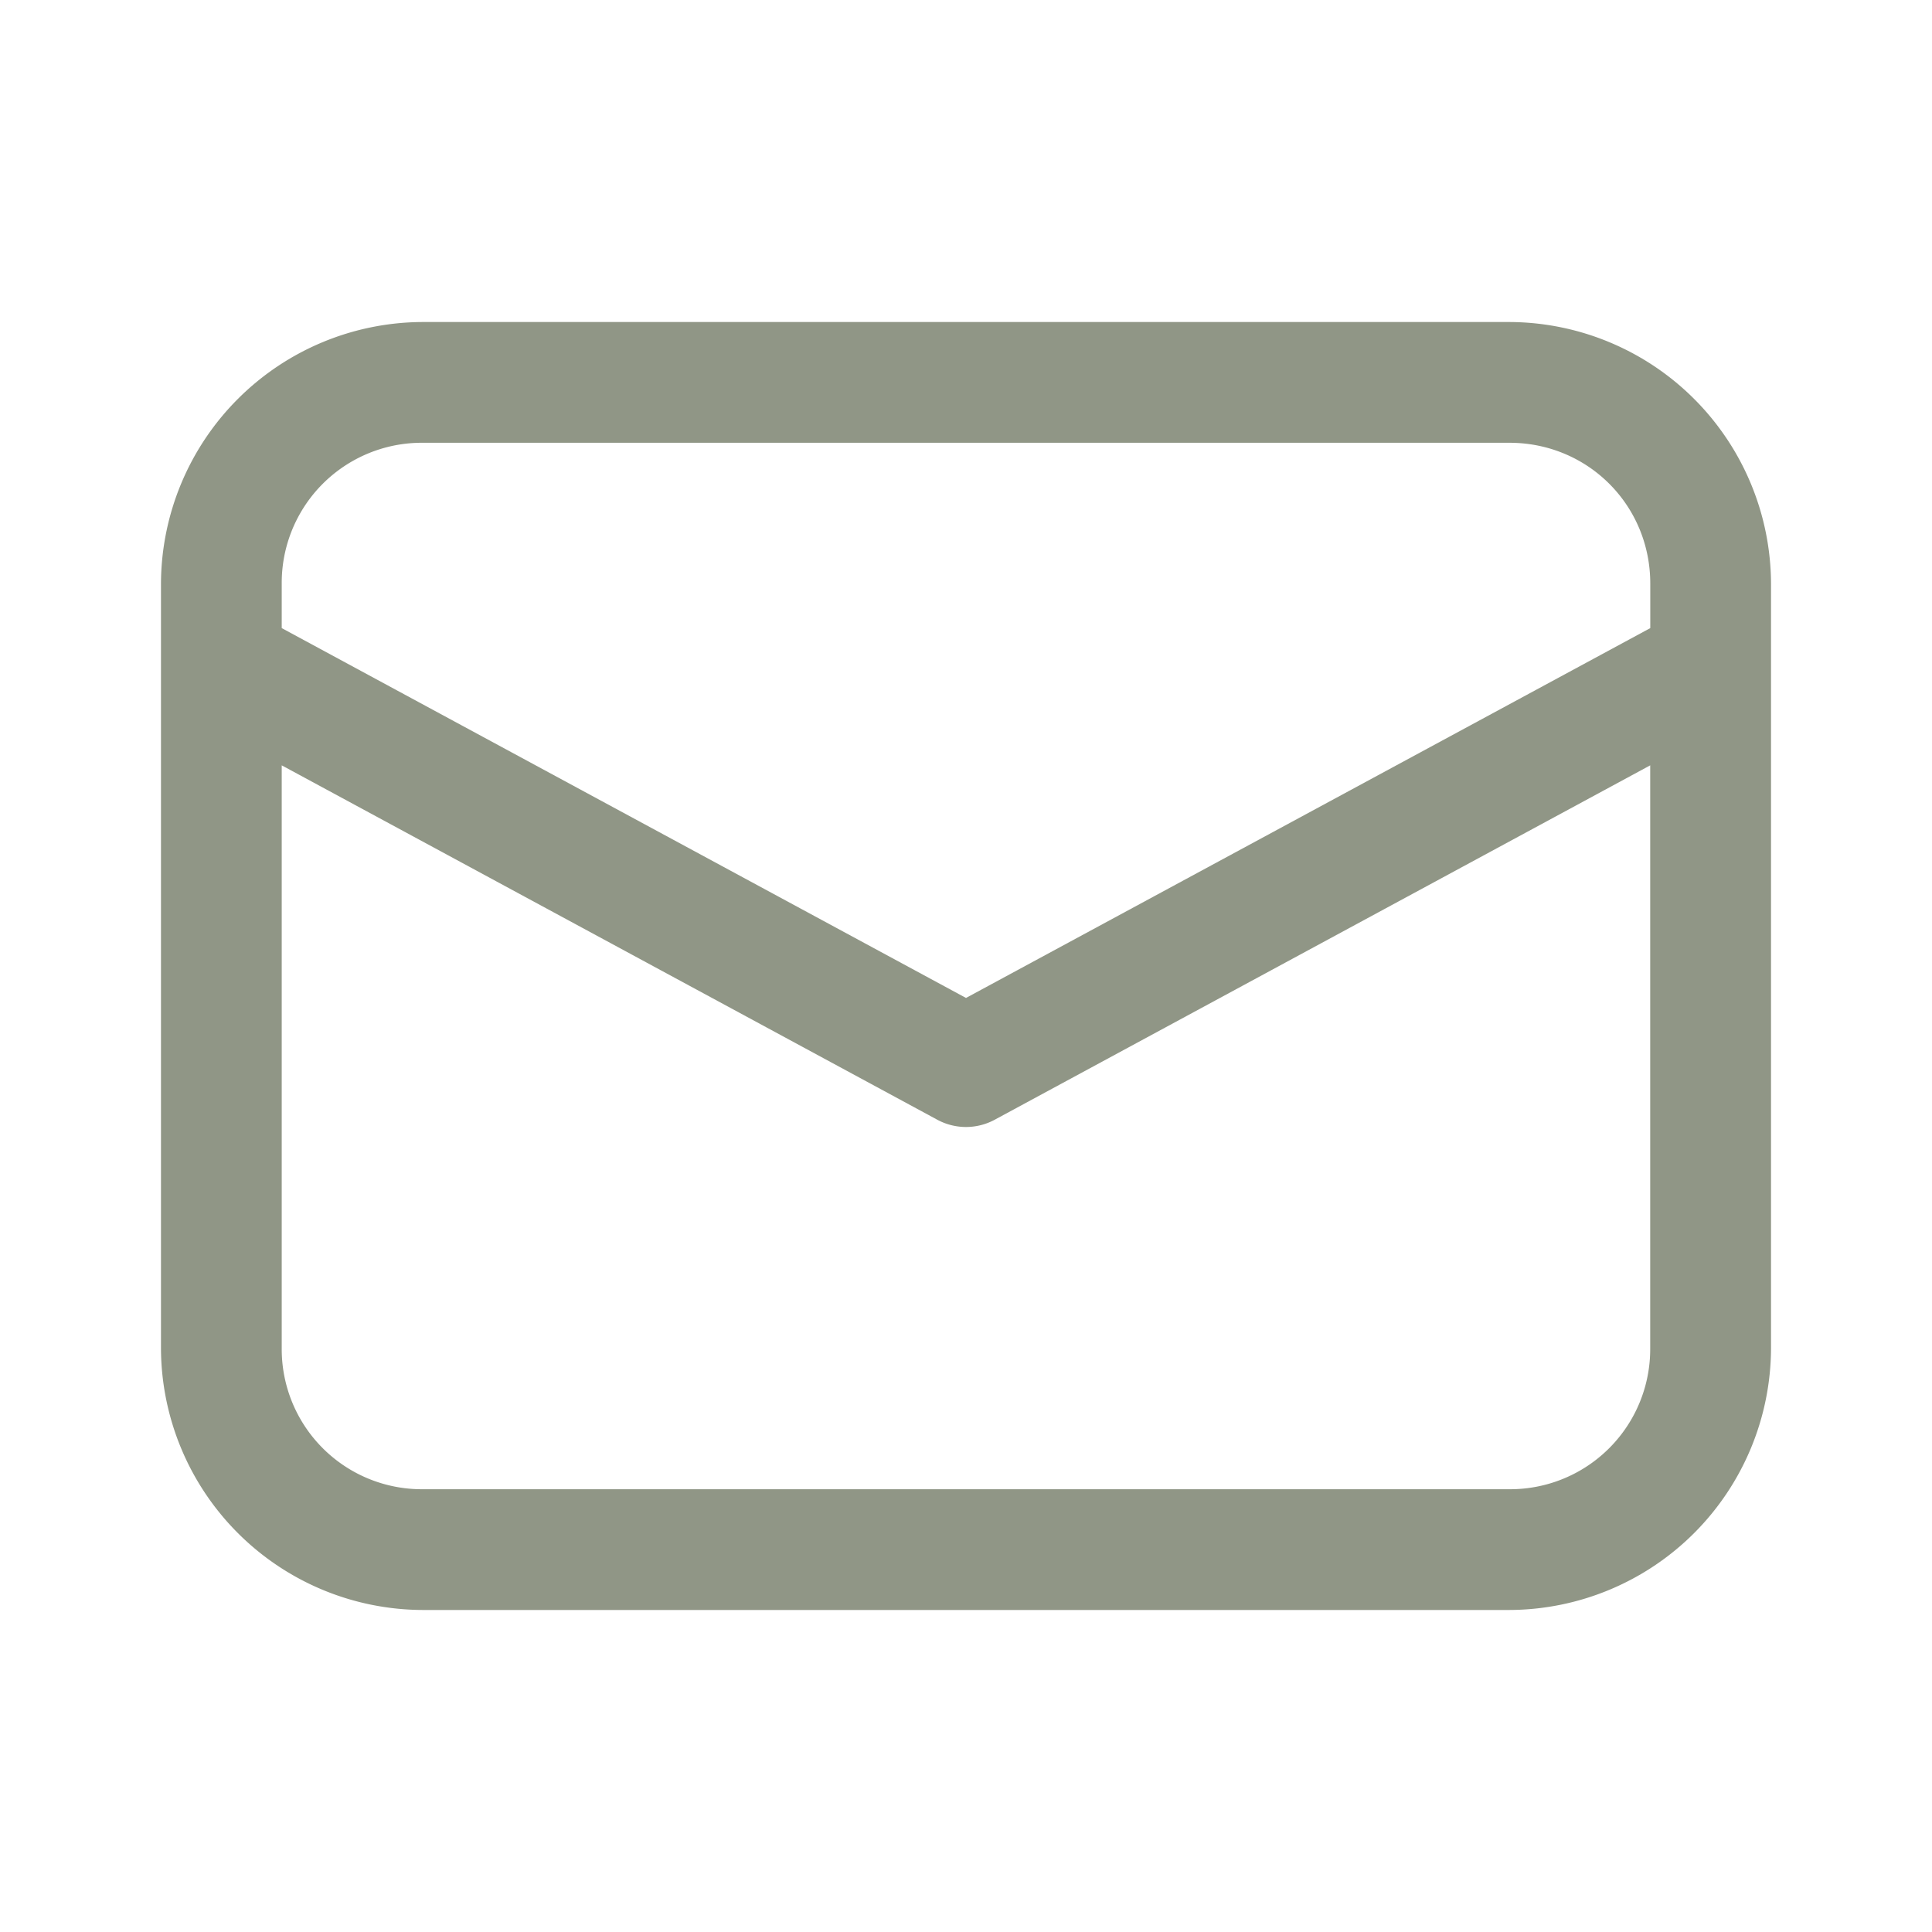 <svg width="28" height="28" fill="none" xmlns="http://www.w3.org/2000/svg">
    <path d="M6.125 4.667a3.805 3.805 0 0 0-3.792 3.791v11.084a3.805 3.805 0 0 0 3.792 3.791h15.75a3.805 3.805 0 0 0 3.792-3.791V8.458a3.805 3.805 0 0 0-3.792-3.791H6.125zm0 1.75h15.75c1.138 0 2.042.904 2.042 2.041v.645L14 14.463l-9.917-5.36v-.645a2.03 2.03 0 0 1 2.042-2.041zm-2.042 4.675 9.501 5.136a.875.875 0 0 0 .832 0l9.5-5.136v8.45a2.03 2.03 0 0 1-2.041 2.041H6.125a2.03 2.03 0 0 1-2.042-2.041v-8.45z" fill="#909686"/>
</svg>
